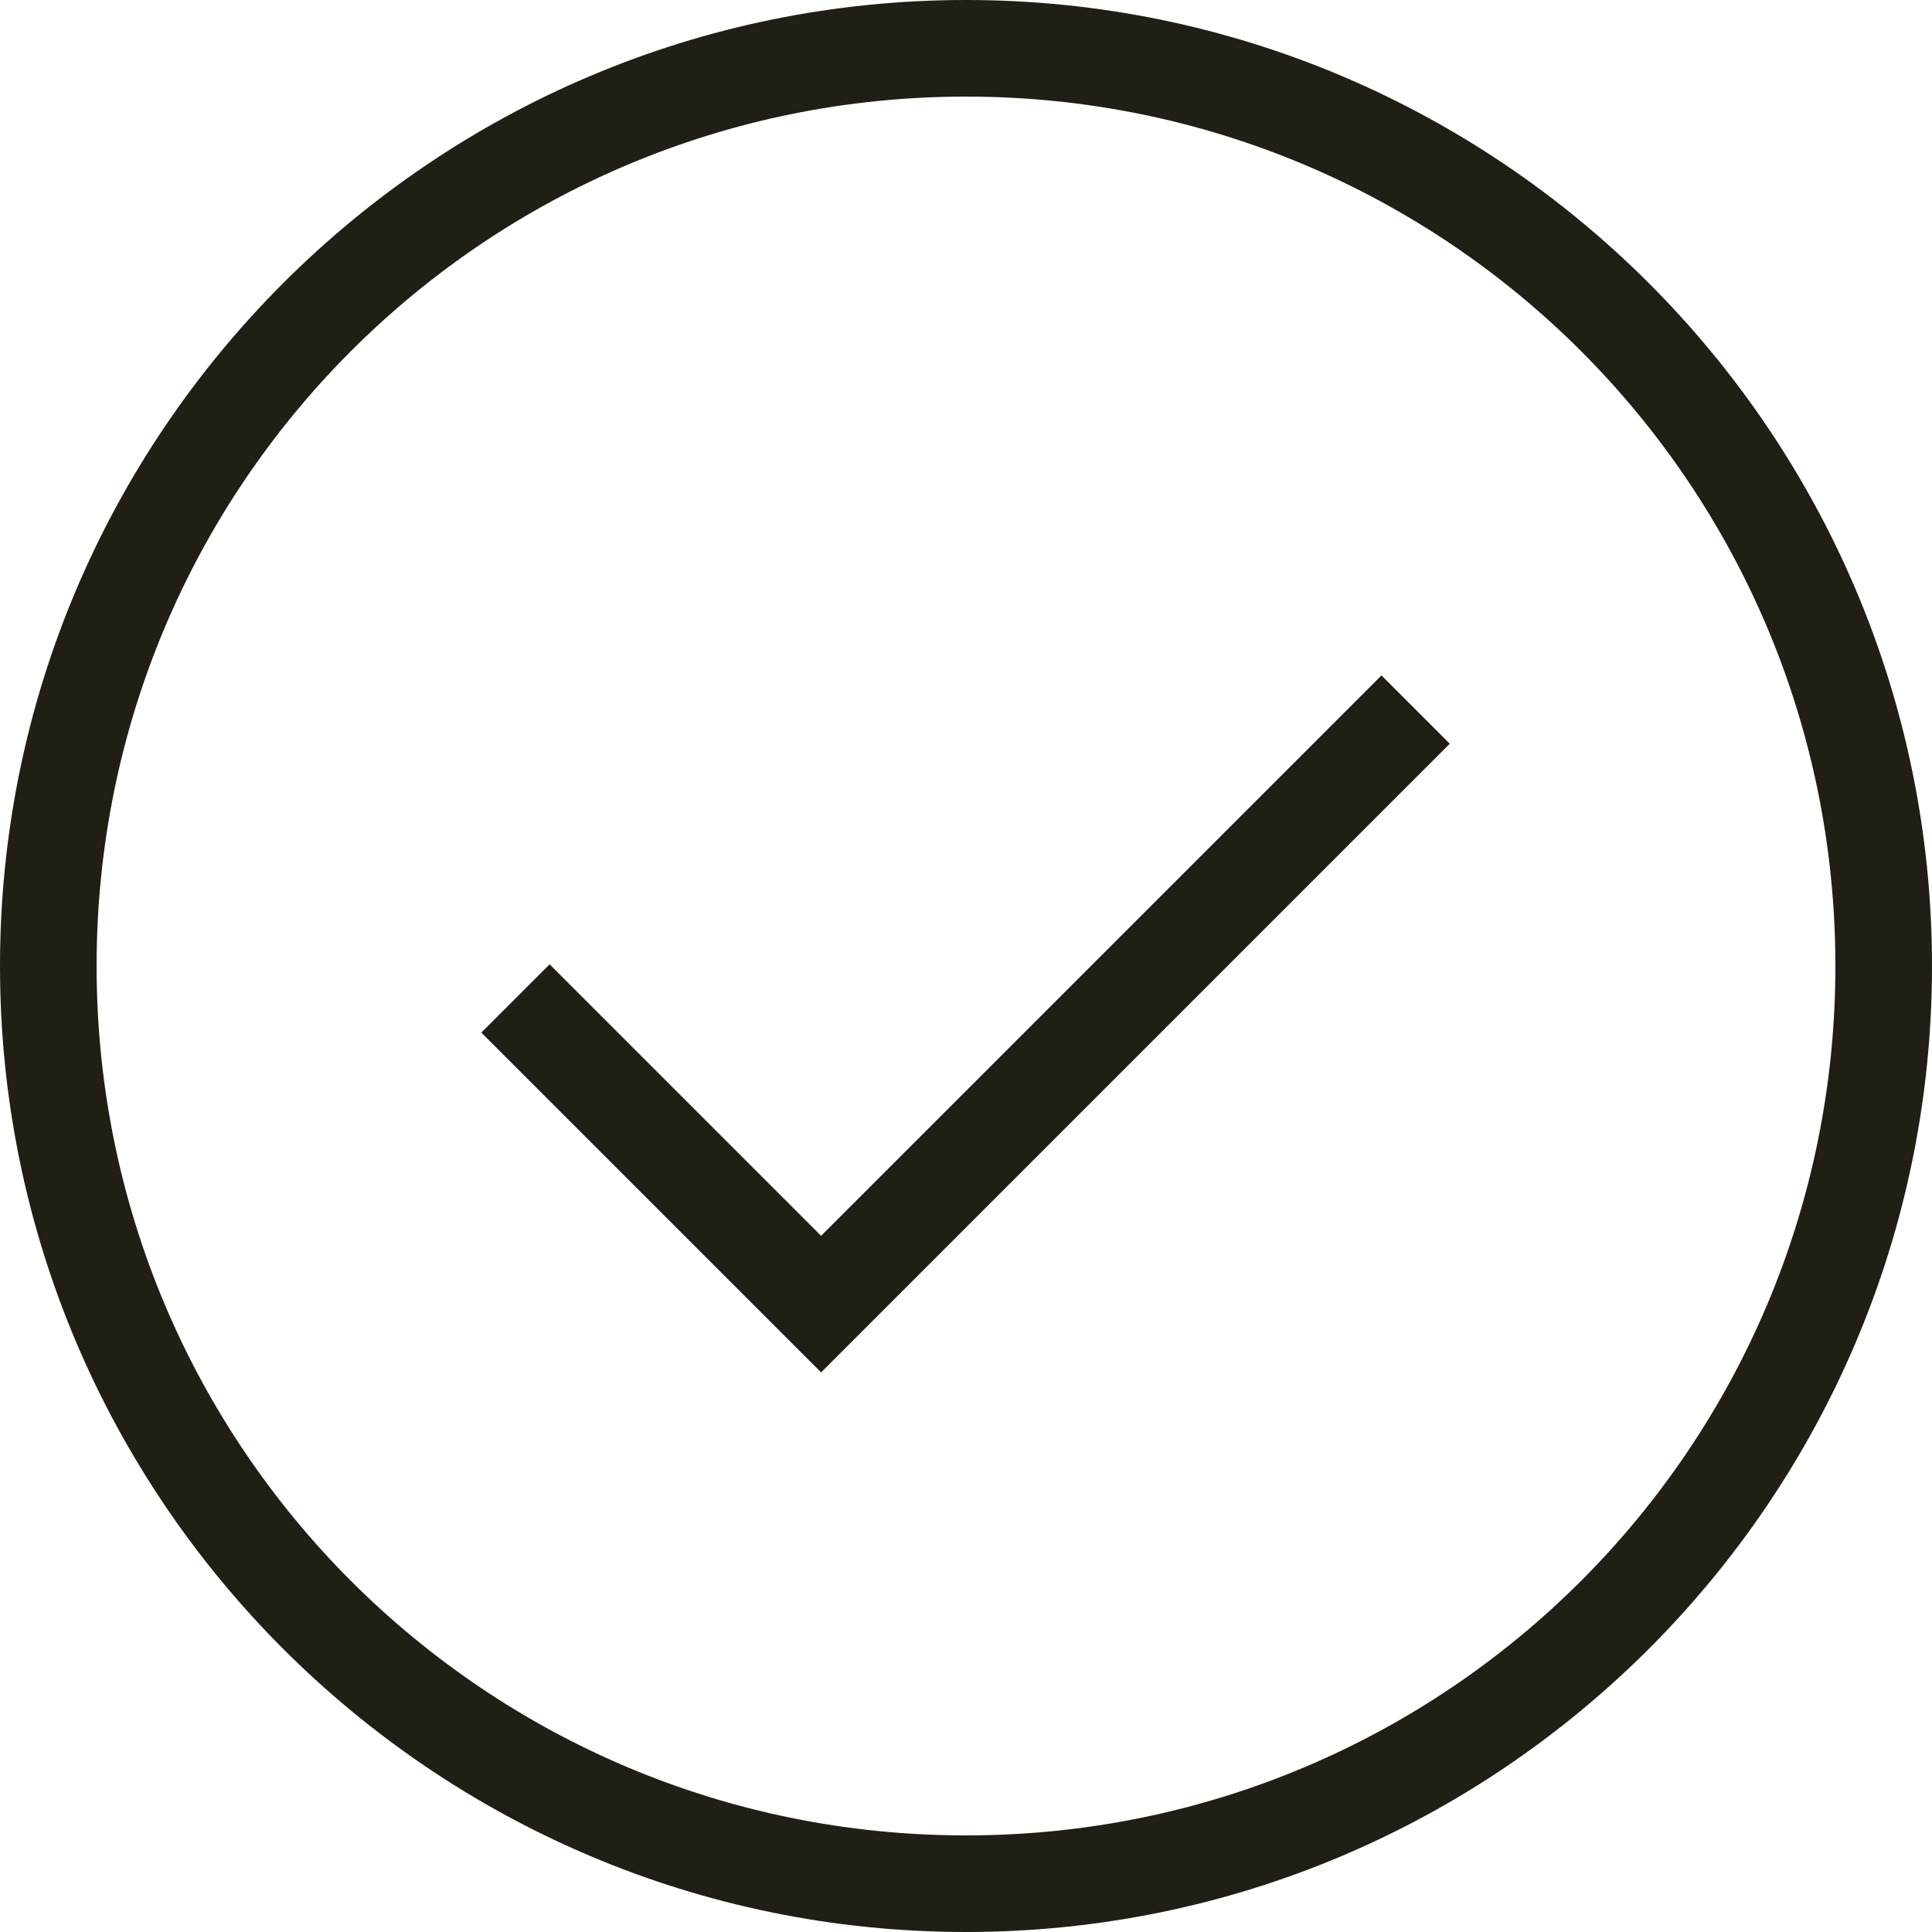 <svg xmlns="http://www.w3.org/2000/svg" fill="none" viewBox="0 0 40 40" height="40" width="40">
<path fill="#211E16" d="M20 0C8.966 0 0 8.966 0 20C0 31.034 8.966 40 20 40C31.034 40 40 31.034 40 20C40 8.966 31.034 0 20 0ZM20 2C29.953 2 38 10.047 38 20C38 29.953 29.953 38 20 38C10.047 38 2 29.953 2 20C2 10.047 10.047 2 20 2ZM28.602 13.984L27.895 14.691L17 25.586L12.086 20.672L11.379 19.965L9.965 21.379L10.672 22.086L17 28.414L29.309 16.105L30.016 15.398L28.602 13.984Z"></path>
</svg>

